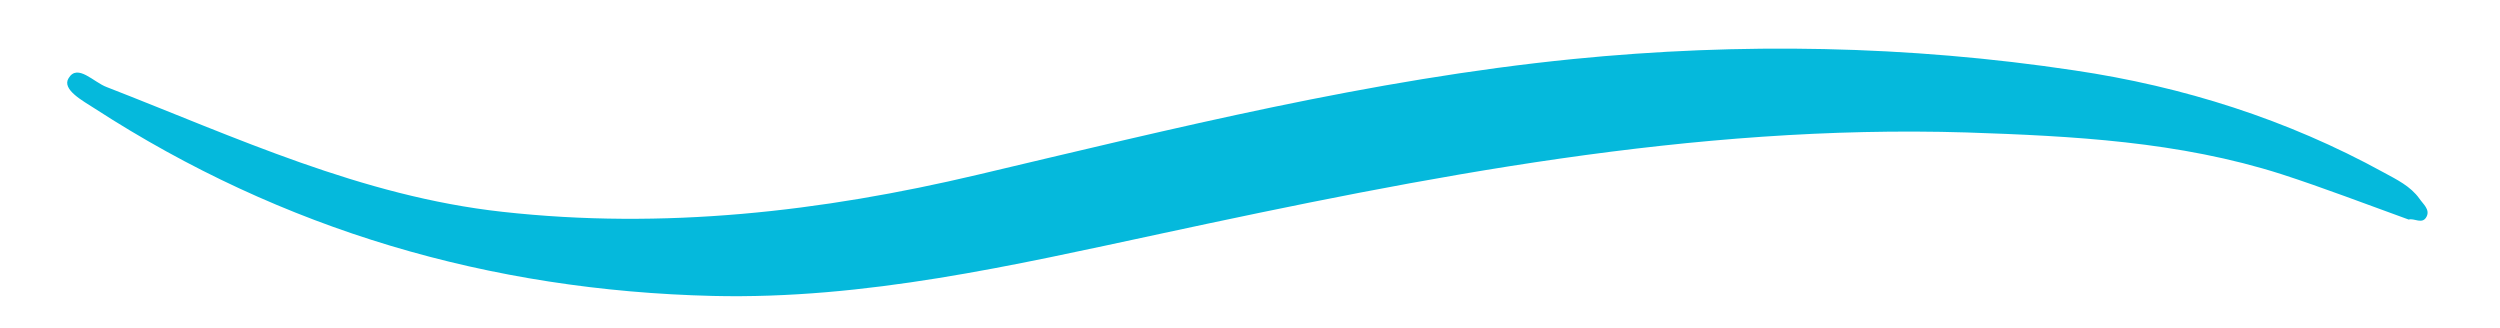 <?xml version="1.0" encoding="utf-8"?>
<!-- Generator: Adobe Illustrator 26.0.0, SVG Export Plug-In . SVG Version: 6.00 Build 0)  -->
<svg version="1.1" baseProfile="basic" id="Layer_1"
	 xmlns="http://www.w3.org/2000/svg" xmlns:xlink="http://www.w3.org/1999/xlink" x="0px" y="0px" viewBox="0 0 419 55"
	 xml:space="preserve">
<path fill="#05B9DC" d="M403.7,36.8c-7.2-2.6-14.2-5.3-21.3-7.6c-17.2-5.5-35-6.4-52.8-7c-45.9-1.4-90.6,7.4-135.2,17
	c-24.7,5.3-49.4,11-74.9,10.4C82.2,48.7,47.4,38.6,15.9,18.2c-2-1.3-5.6-3.2-4.4-5.1c1.5-2.5,4.2,0.7,6.4,1.5
	C39.5,23,60.6,32.9,84.2,35.5c27,3,53.4,0,79.6-6.2c33-7.8,65.9-16,99.8-19.4c28.1-2.8,56.2-2.3,84.1,1.9
	c18.2,2.7,35.6,8.2,51.8,17.1c2.2,1.2,4.5,2.3,6,4.4c0.6,0.9,1.8,1.8,1.2,3C406,37.7,404.6,36.5,403.7,36.8z"/>
</svg>
